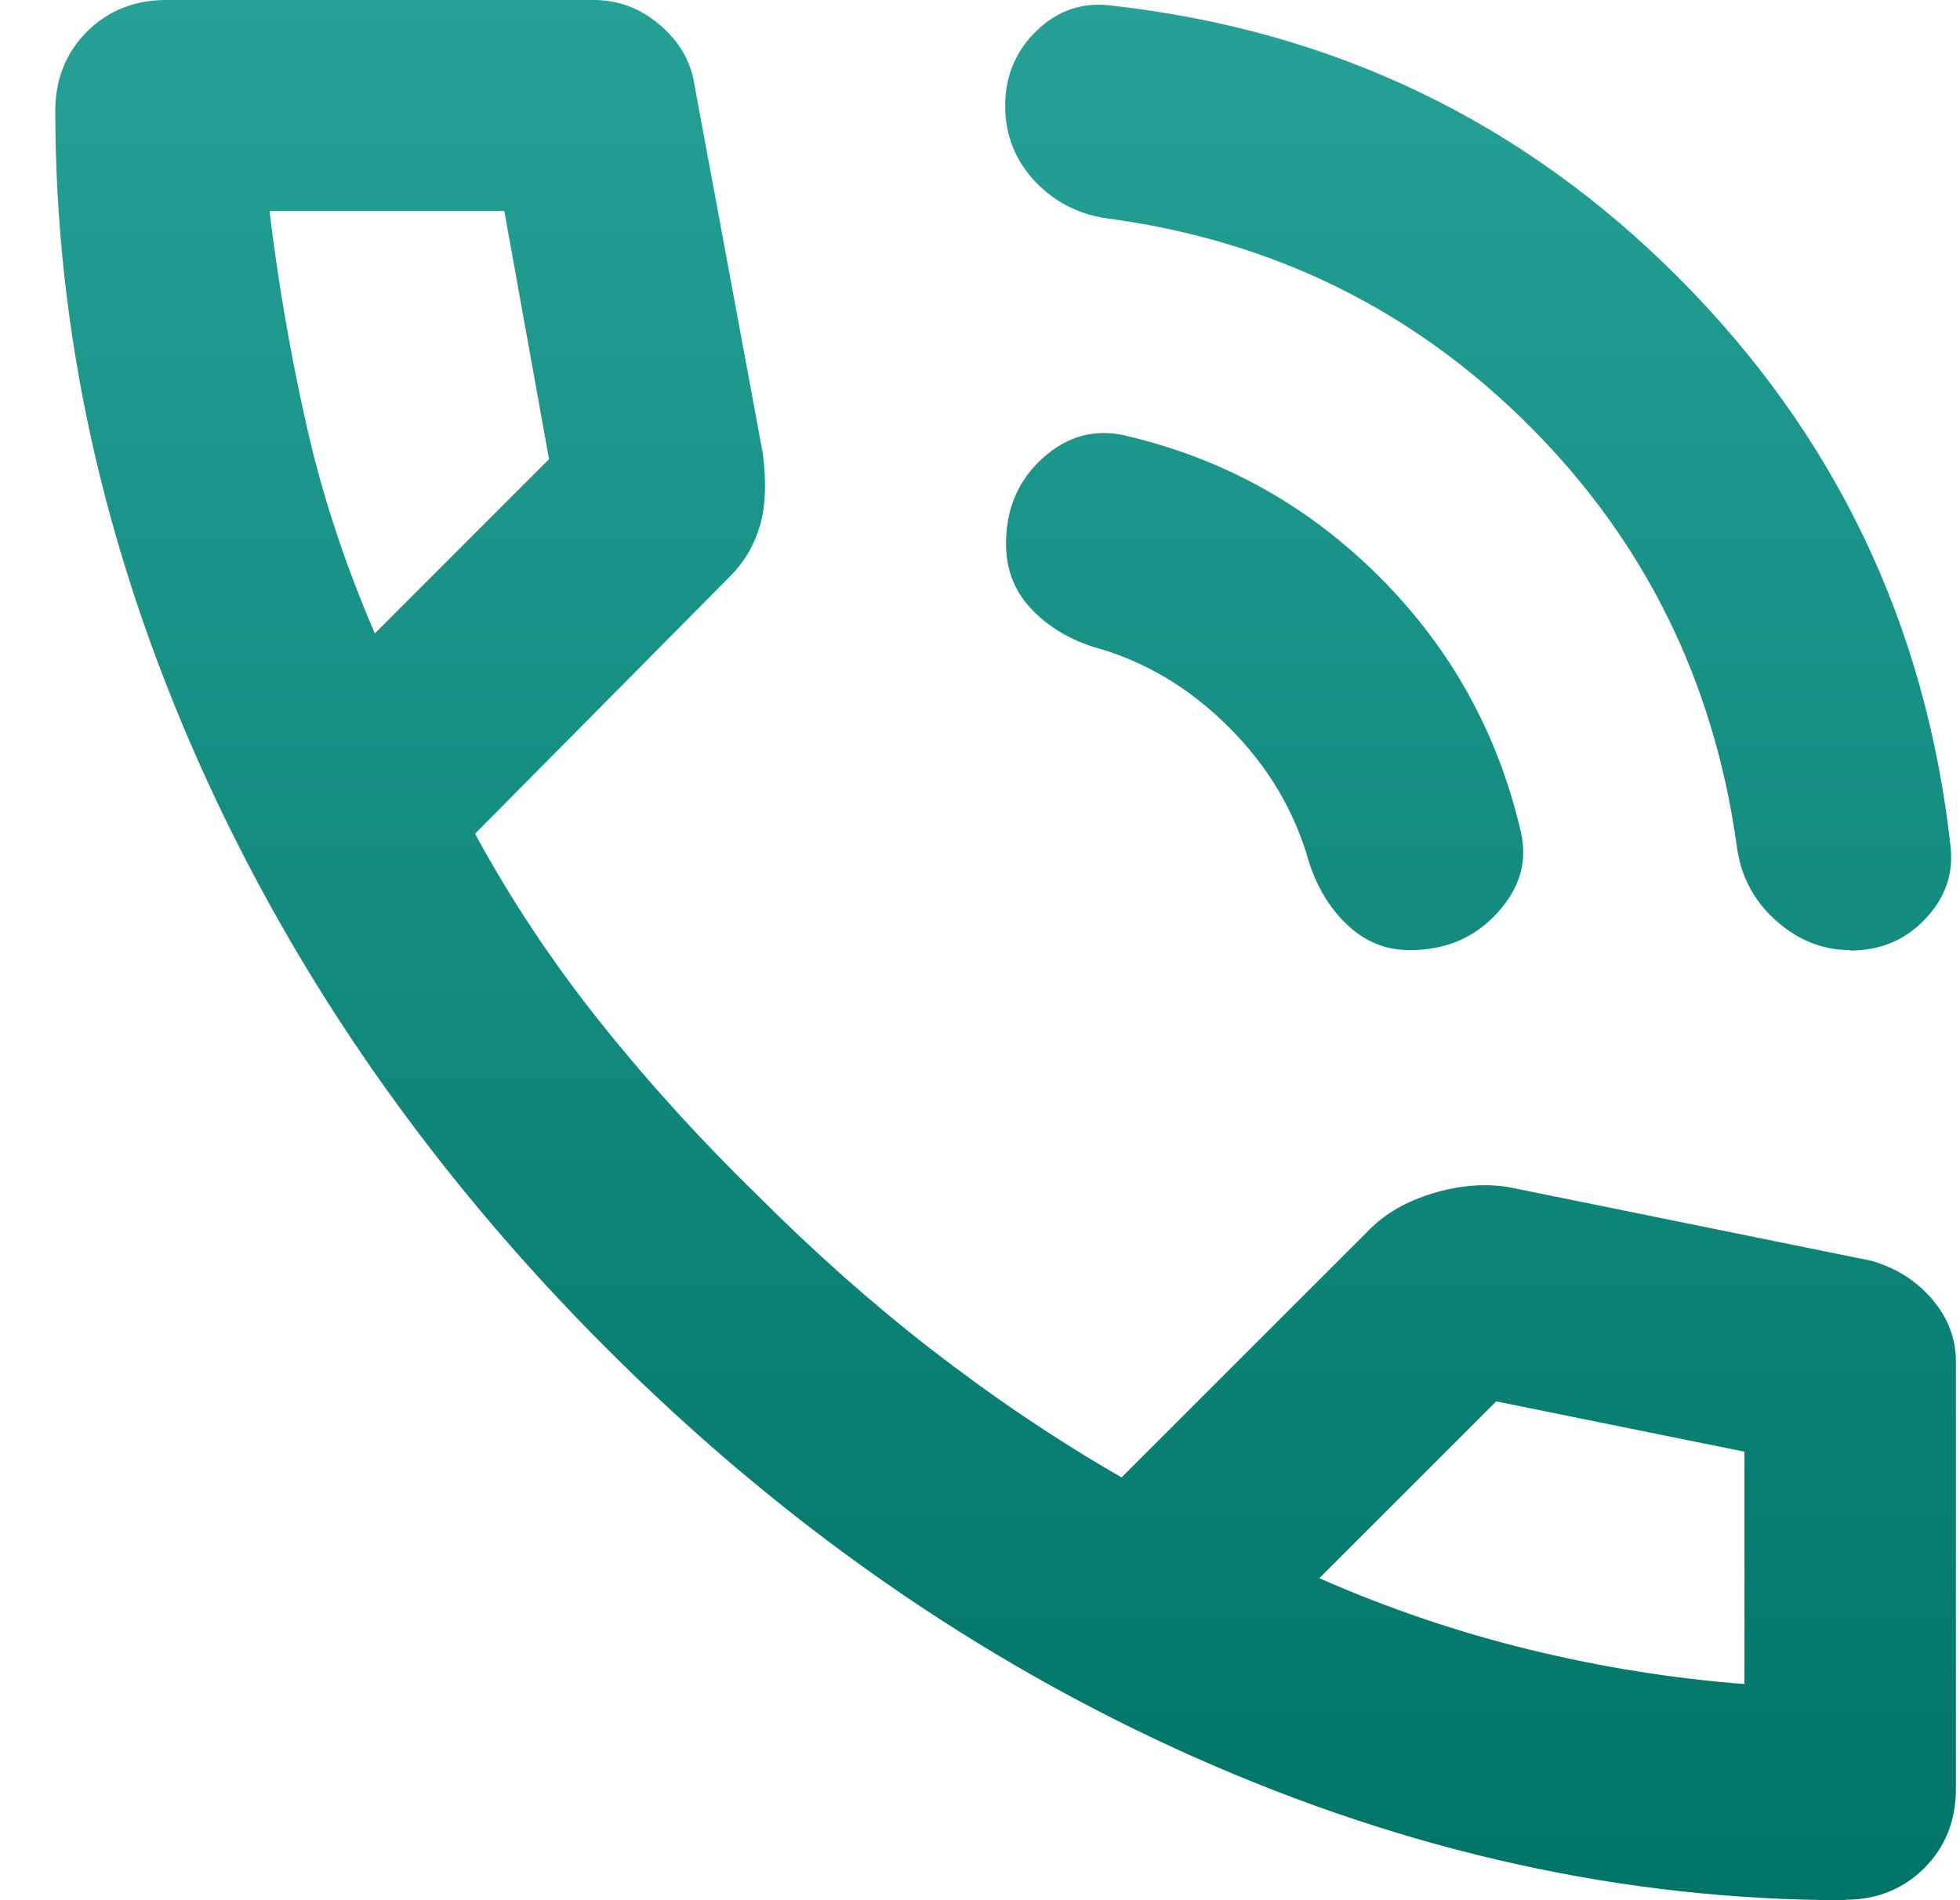 <svg xmlns="http://www.w3.org/2000/svg" width="33" height="32" viewBox="0 0 33 32" fill="none"><path d="M31.151 16C30.678 16 30.258 15.827 29.884 15.487C29.511 15.147 29.298 14.727 29.238 14.22C28.851 11.467 27.691 9.113 25.751 7.173C23.811 5.233 21.464 4.067 18.704 3.687C18.198 3.627 17.778 3.42 17.438 3.067C17.098 2.713 16.924 2.28 16.924 1.78C16.924 1.28 17.104 0.853 17.458 0.513C17.811 0.173 18.231 0.033 18.704 0.093C22.438 0.507 25.624 2.033 28.258 4.673C30.891 7.313 32.418 10.493 32.838 14.227C32.898 14.7 32.758 15.113 32.418 15.473C32.078 15.833 31.658 16.007 31.151 16.007V16ZM23.731 16C23.344 16 23.004 15.867 22.711 15.6C22.418 15.333 22.191 14.98 22.044 14.533C21.804 13.673 21.358 12.913 20.691 12.247C20.024 11.58 19.264 11.127 18.404 10.893C17.958 10.747 17.604 10.52 17.338 10.227C17.071 9.933 16.938 9.573 16.938 9.16C16.938 8.567 17.144 8.087 17.558 7.713C17.971 7.34 18.431 7.22 18.938 7.333C20.598 7.72 22.024 8.513 23.224 9.713C24.424 10.913 25.218 12.34 25.604 14C25.724 14.507 25.591 14.96 25.204 15.38C24.818 15.8 24.331 16 23.738 16H23.731ZM31.064 32C27.358 32 23.704 31.193 20.084 29.58C16.471 27.967 13.178 25.673 10.218 22.713C7.258 19.753 4.964 16.46 3.351 12.847C1.738 9.227 0.931 5.573 0.931 1.867C0.931 1.333 1.111 0.887 1.464 0.533C1.818 0.18 2.264 0 2.798 0H9.998C10.411 0 10.784 0.14 11.111 0.42C11.438 0.7 11.631 1.033 11.691 1.42L12.844 7.64C12.904 8.113 12.891 8.513 12.798 8.84C12.704 9.167 12.544 9.447 12.311 9.687L7.998 14.04C8.591 15.133 9.291 16.193 10.111 17.22C10.931 18.247 11.824 19.227 12.798 20.173C13.718 21.093 14.678 21.947 15.684 22.727C16.691 23.507 17.758 24.233 18.884 24.88L23.064 20.7C23.331 20.433 23.678 20.233 24.111 20.1C24.544 19.967 24.964 19.927 25.378 19.987L31.511 21.233C31.924 21.353 32.264 21.567 32.531 21.88C32.798 22.193 32.931 22.54 32.931 22.927V30.127C32.931 30.66 32.751 31.107 32.398 31.46C32.044 31.813 31.598 31.993 31.064 31.993V32ZM6.311 10.667L9.244 7.733L8.491 3.553H4.538C4.684 4.767 4.891 5.967 5.158 7.153C5.424 8.34 5.811 9.507 6.311 10.667ZM22.218 26.58C23.371 27.087 24.551 27.487 25.751 27.78C26.951 28.073 28.158 28.267 29.371 28.36V24.447L25.191 23.6L22.211 26.58H22.218Z" fill="url(#paint0_linear_1882_21784)"></path><defs><linearGradient id="paint0_linear_1882_21784" x1="16.931" y1="0" x2="16.931" y2="32" gradientUnits="userSpaceOnUse"><stop stop-color="#25A196"></stop><stop offset="1" stop-color="#007467"></stop></linearGradient></defs></svg>